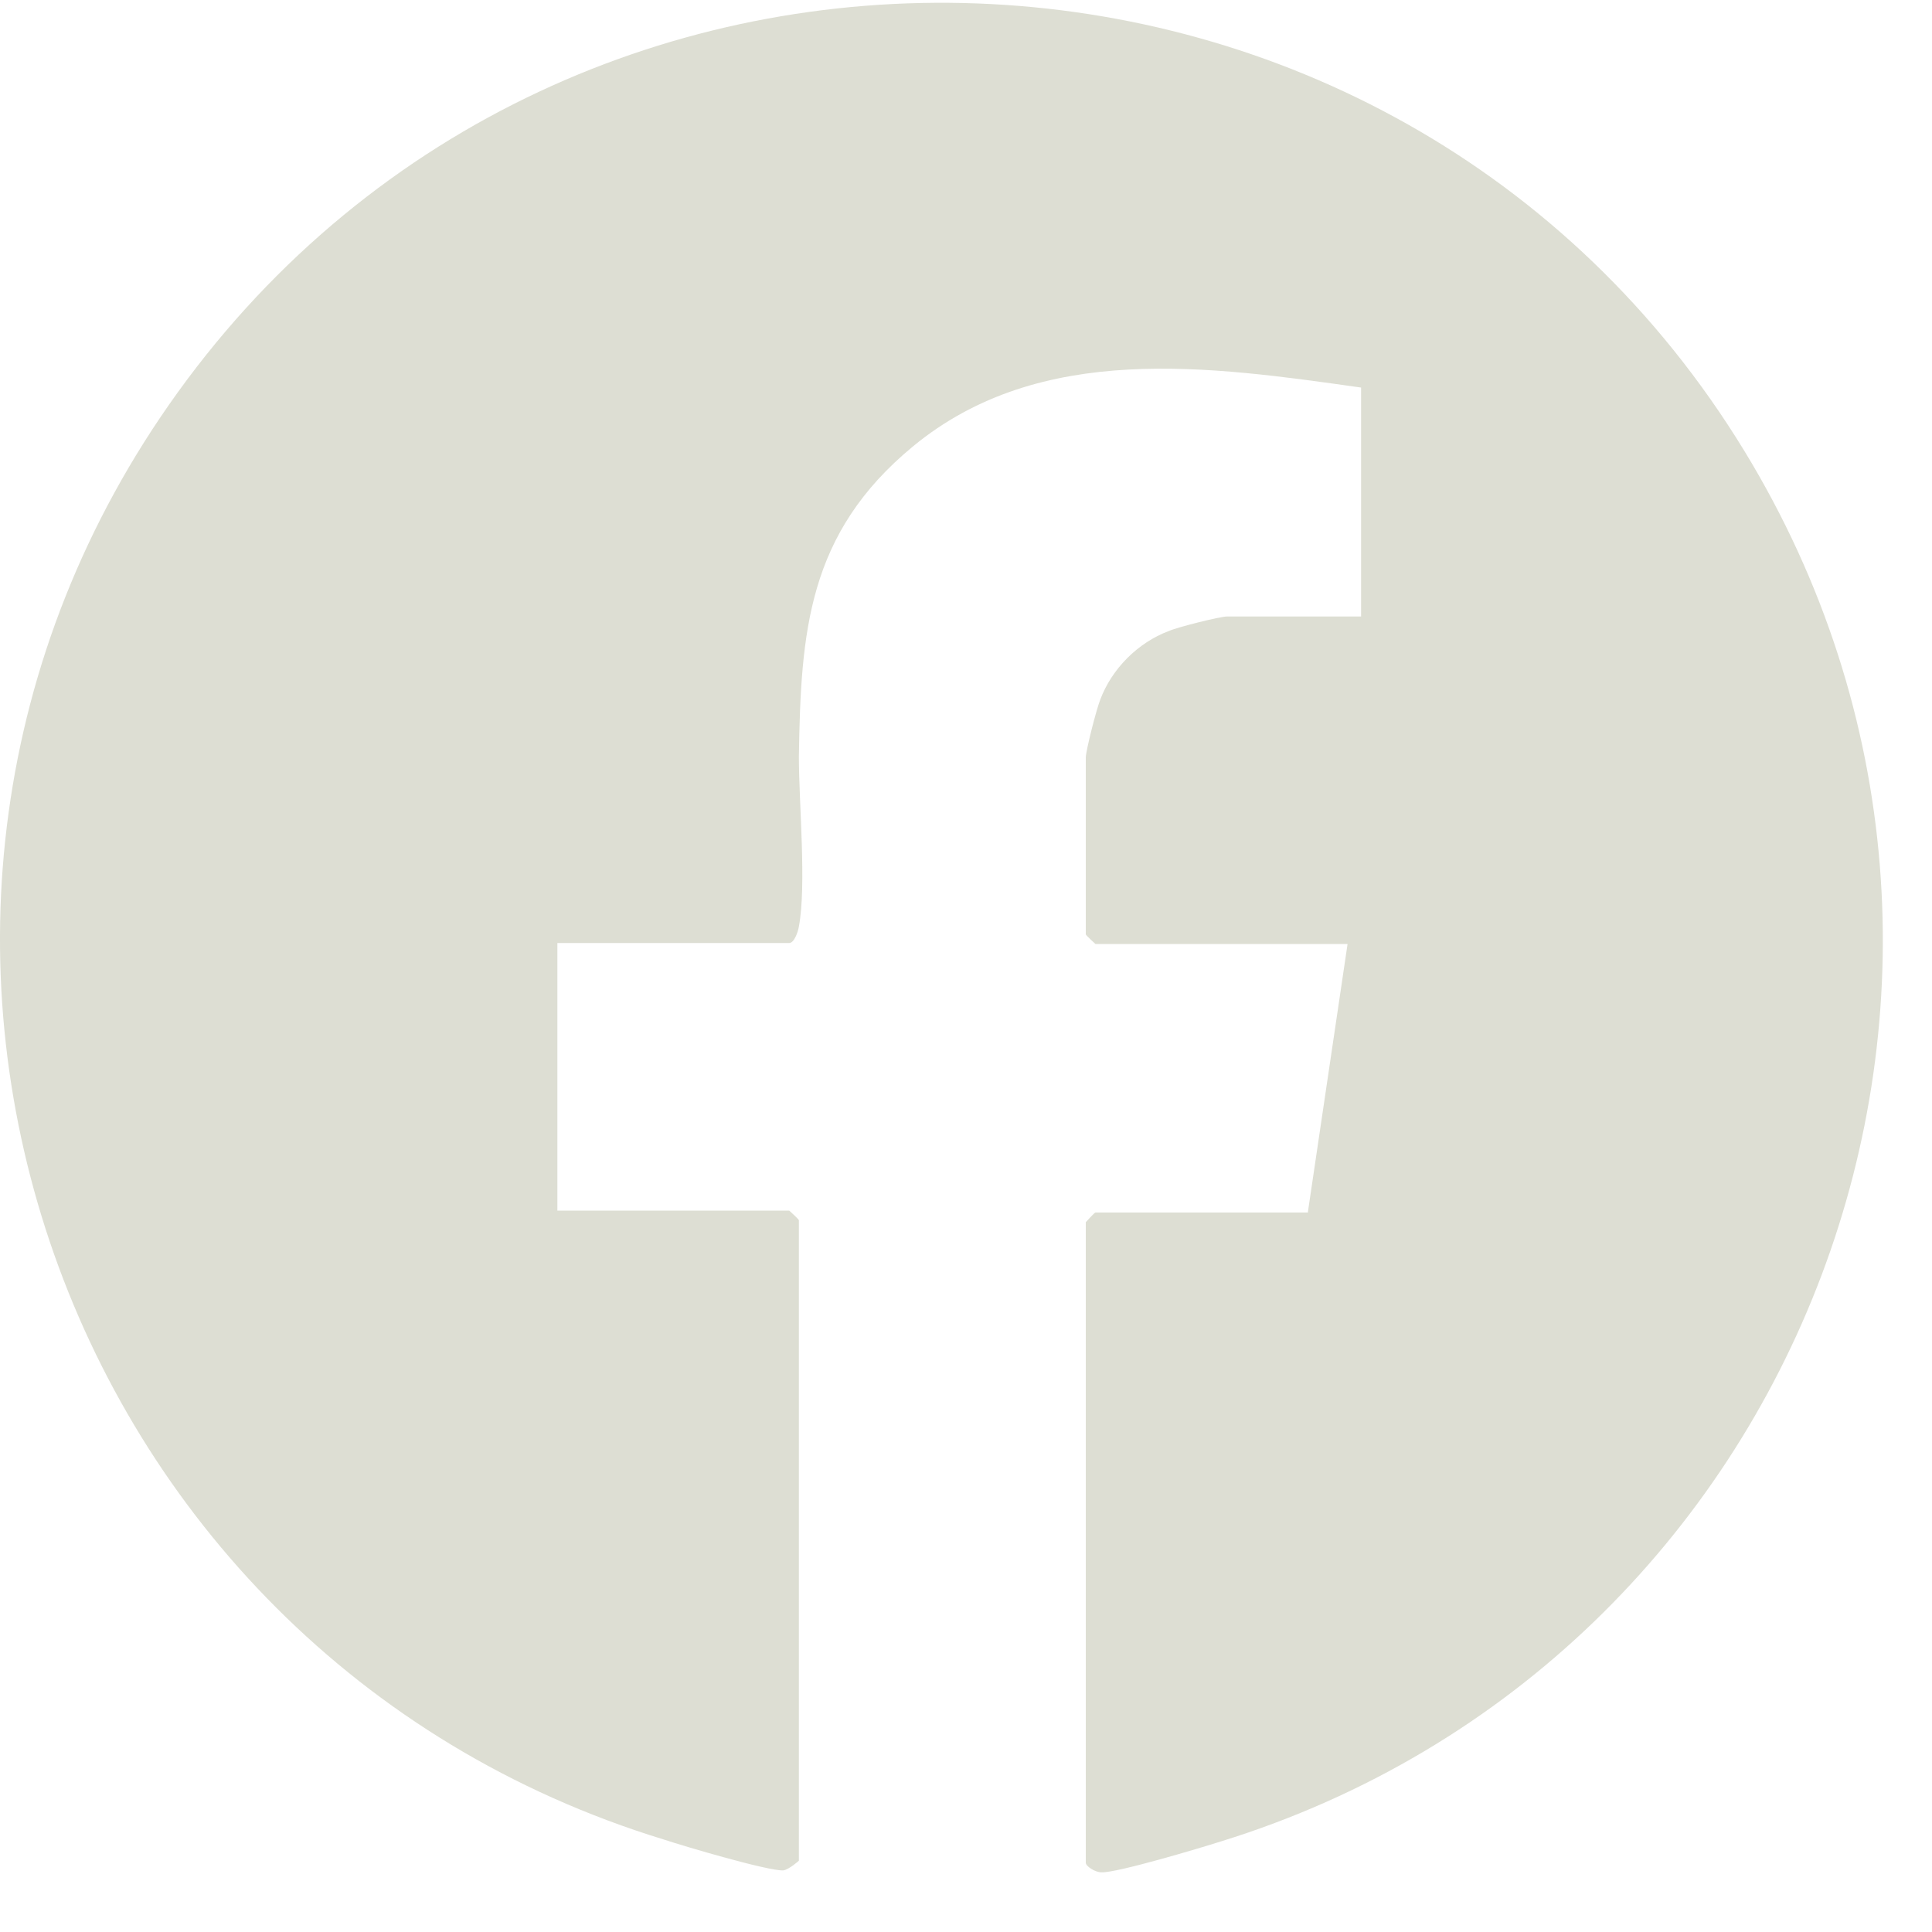 <svg width="20" height="20" viewBox="0 0 20 20" fill="none" xmlns="http://www.w3.org/2000/svg">
<path d="M13.54 12.542L13.95 9.772H11.34C11.34 9.772 11.24 9.682 11.24 9.672V7.842C11.24 7.772 11.35 7.342 11.39 7.242C11.51 6.922 11.78 6.652 12.1 6.532C12.19 6.492 12.63 6.382 12.7 6.382H14.09V4.012C12.53 3.792 10.77 3.532 9.45 4.622C8.36 5.522 8.29 6.542 8.27 7.832C8.27 8.322 8.35 9.162 8.27 9.592C8.26 9.652 8.22 9.762 8.17 9.762H5.77V12.532H8.17C8.17 12.532 8.27 12.622 8.27 12.632V19.262C8.27 19.262 8.17 19.352 8.11 19.362C7.96 19.372 7.08 19.112 6.87 19.042C0.53 17.102 -2.06 9.472 1.84 4.062C5.9 -1.568 14.45 -1.248 18.06 4.672C21.37 10.102 18.68 17.192 12.64 19.062C12.42 19.132 11.55 19.392 11.4 19.382C11.34 19.382 11.24 19.322 11.24 19.282V12.652C11.24 12.652 11.33 12.552 11.34 12.552H13.54V12.542Z" fill="#DDDED3"/>
</svg>
